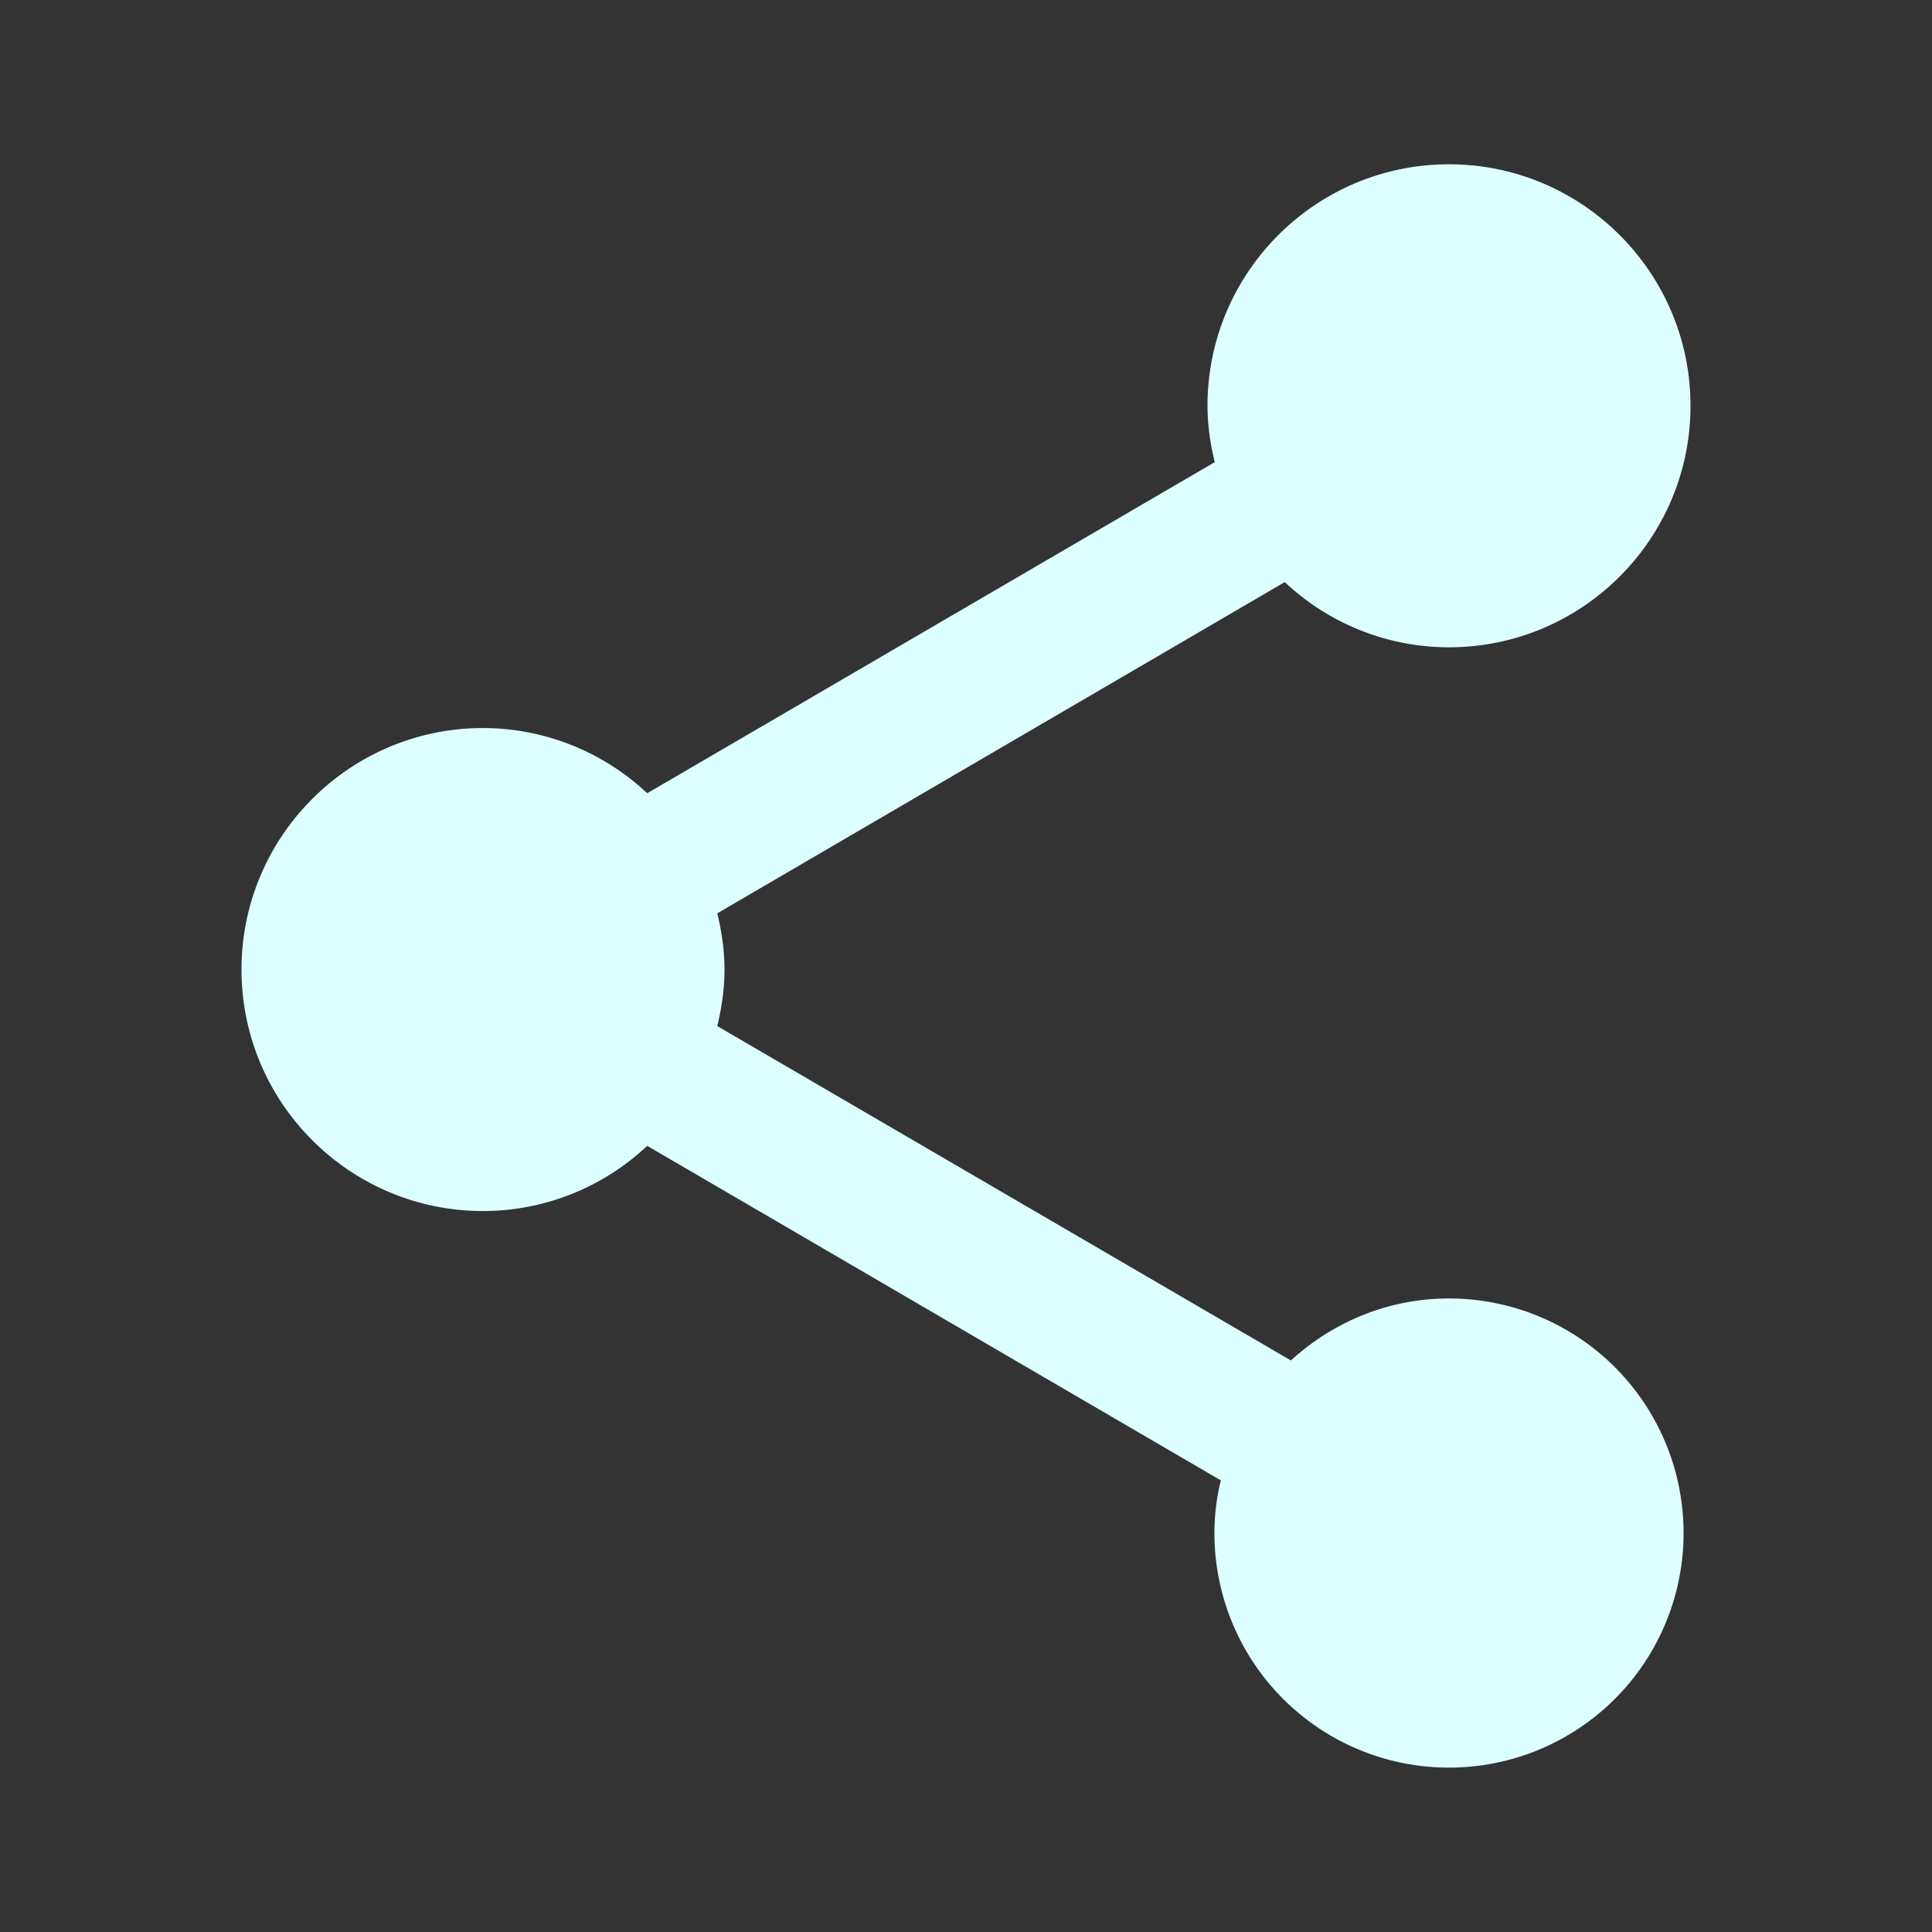 <svg width="24" height="24" viewBox="0 0 24 24" fill="none" xmlns="http://www.w3.org/2000/svg">
    <rect x="0" y="0" width="24" height="24" fill="#333333" stroke="none"/>
    <path d="M18 16.13c-.76 0-1.445.296-1.964.77L8.91 12.746c.055-.225.09-.46.09-.7 0-.24-.035-.475-.09-.7l7.05-4.115c.552.52 1.282.81 2.04.81 1.655 0 3-1.345 3-3s-1.345-3-3-3-3 1.345-3 3c0 .24.035.475.09.7L8.04 9.854A2.982 2.982 0 0 0 6 9.044c-1.655 0-3 1.346-3 3 0 1.655 1.345 3 3 3 .758 0 1.488-.29 2.04-.81l7.126 4.156c-.053.215-.08.434-.08.655A2.914 2.914 0 1 0 18 16.13z" fill="#DFF"/>
</svg>
